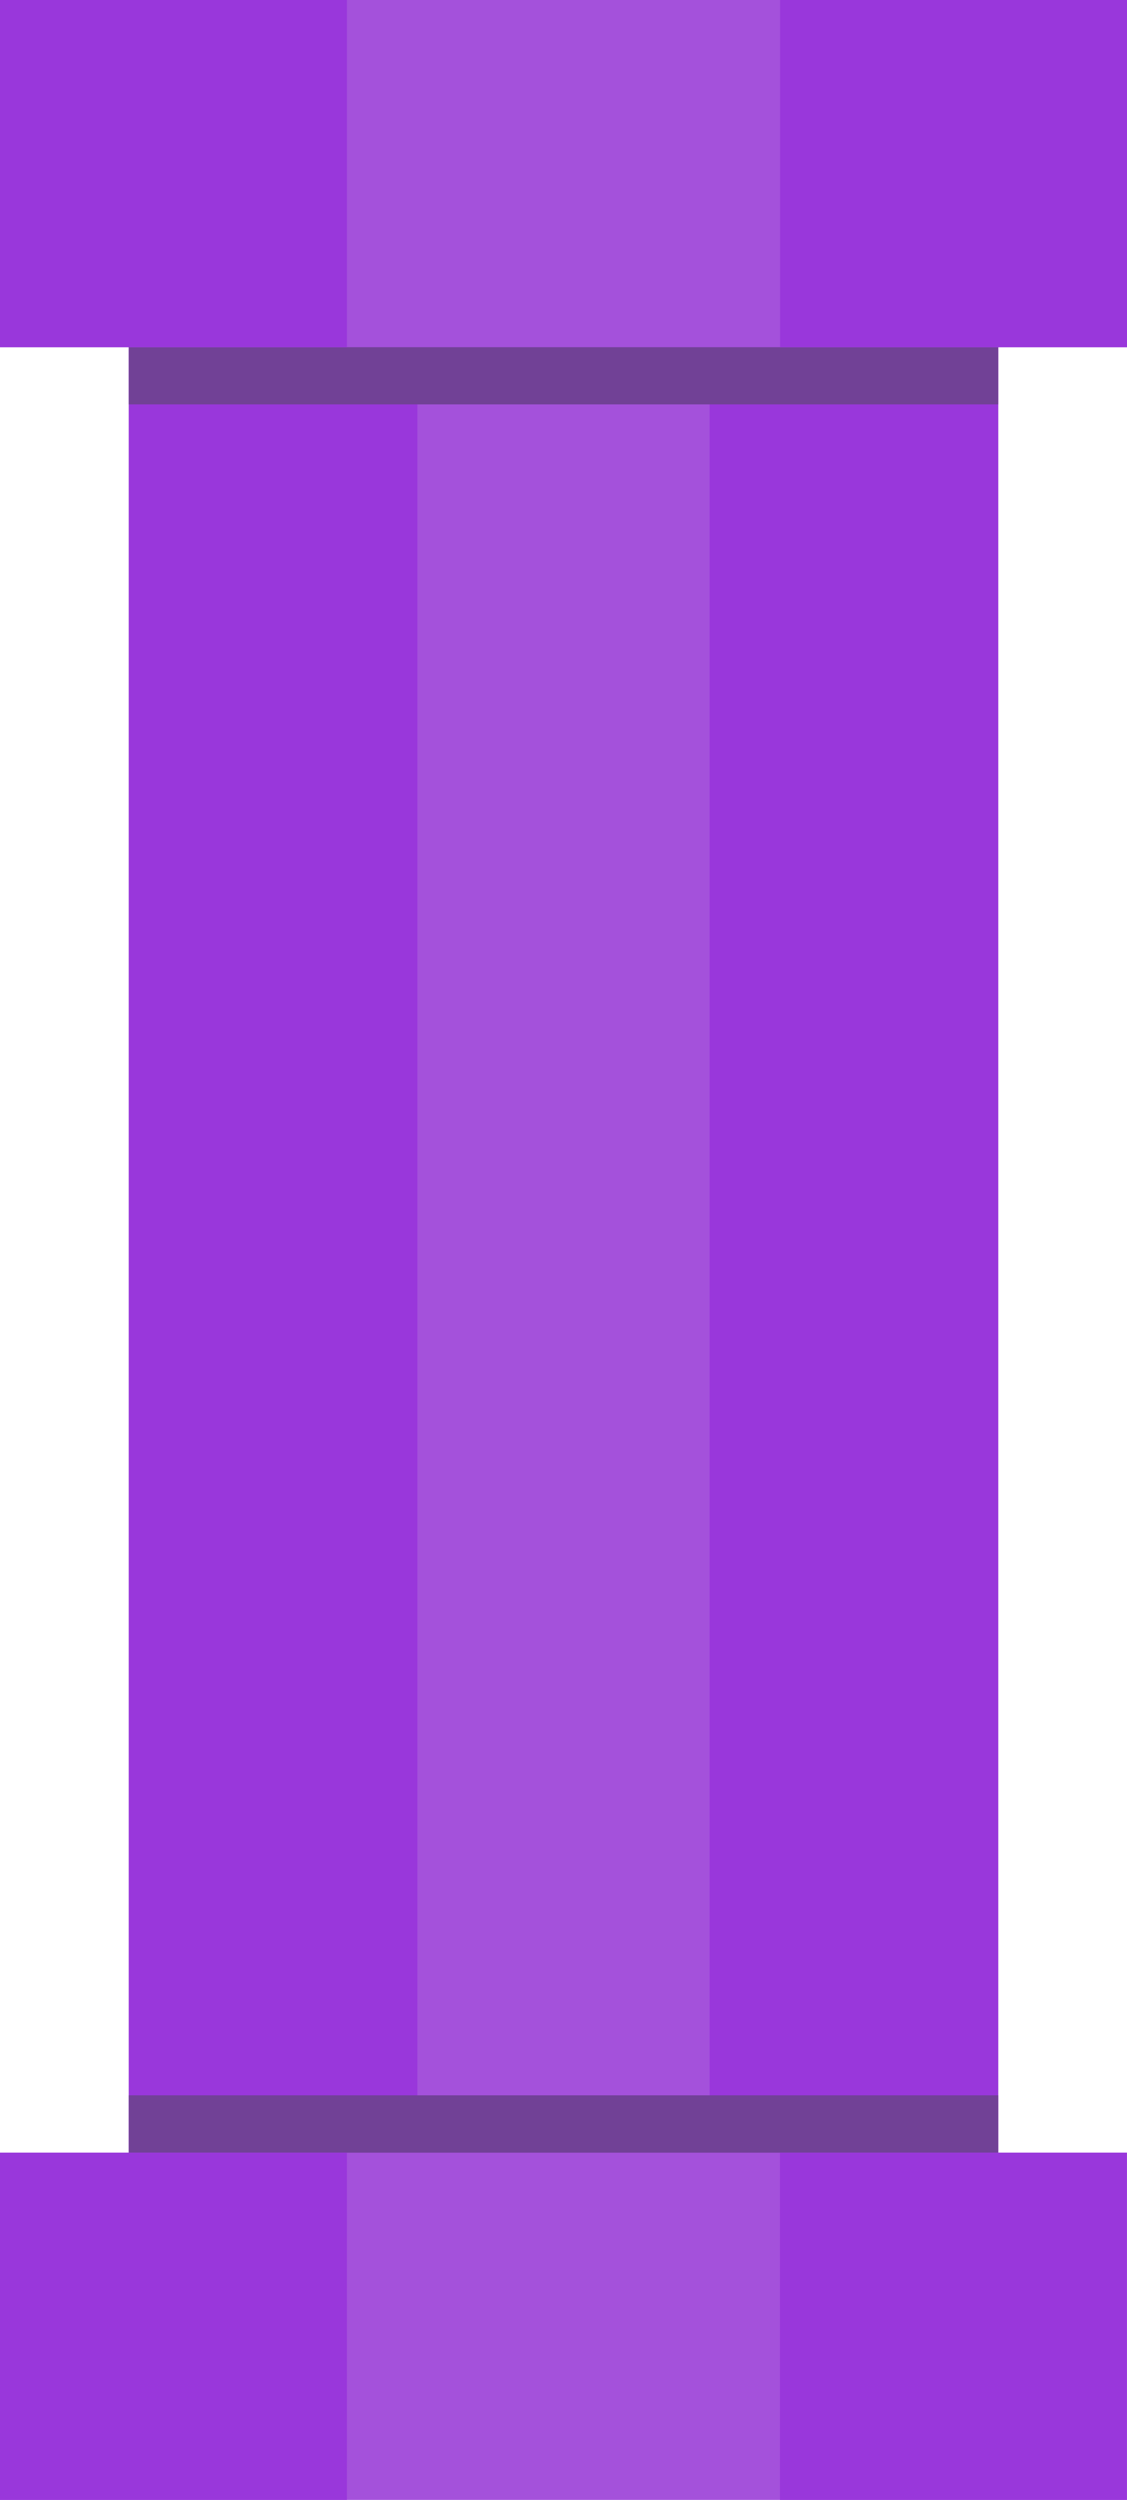 <svg xmlns="http://www.w3.org/2000/svg" viewBox="0 0 67.64 149.91"><defs><style>.cls-1{fill:#a451db;}.cls-2{fill:#9937db;}.cls-3{fill:#714196;}</style></defs><g id="Layer_2" data-name="Layer 2"><g id="Layer_1-2" data-name="Layer 1"><rect class="cls-1" x="7.73" y="16.01" width="52.18" height="113.21"/><rect class="cls-2" x="42.59" y="16.01" width="17.32" height="113.21"/><rect class="cls-2" x="7.73" y="16.01" width="17.32" height="113.21"/><rect class="cls-3" x="7.73" y="16.01" width="52.18" height="8.24"/><rect class="cls-1" width="67.64" height="20.82"/><rect class="cls-2" x="46.82" width="20.82" height="20.82"/><rect class="cls-2" width="20.82" height="20.82"/><rect class="cls-3" x="7.73" y="125.66" width="52.18" height="8.24" transform="translate(67.64 259.55) rotate(180)"/><rect class="cls-1" y="129.08" width="67.64" height="20.82" transform="translate(67.64 278.99) rotate(180)"/><rect class="cls-2" y="129.08" width="20.82" height="20.82" transform="translate(20.82 278.99) rotate(180)"/><rect class="cls-2" x="46.82" y="129.08" width="20.82" height="20.82" transform="translate(114.45 278.99) rotate(180)"/></g></g></svg>